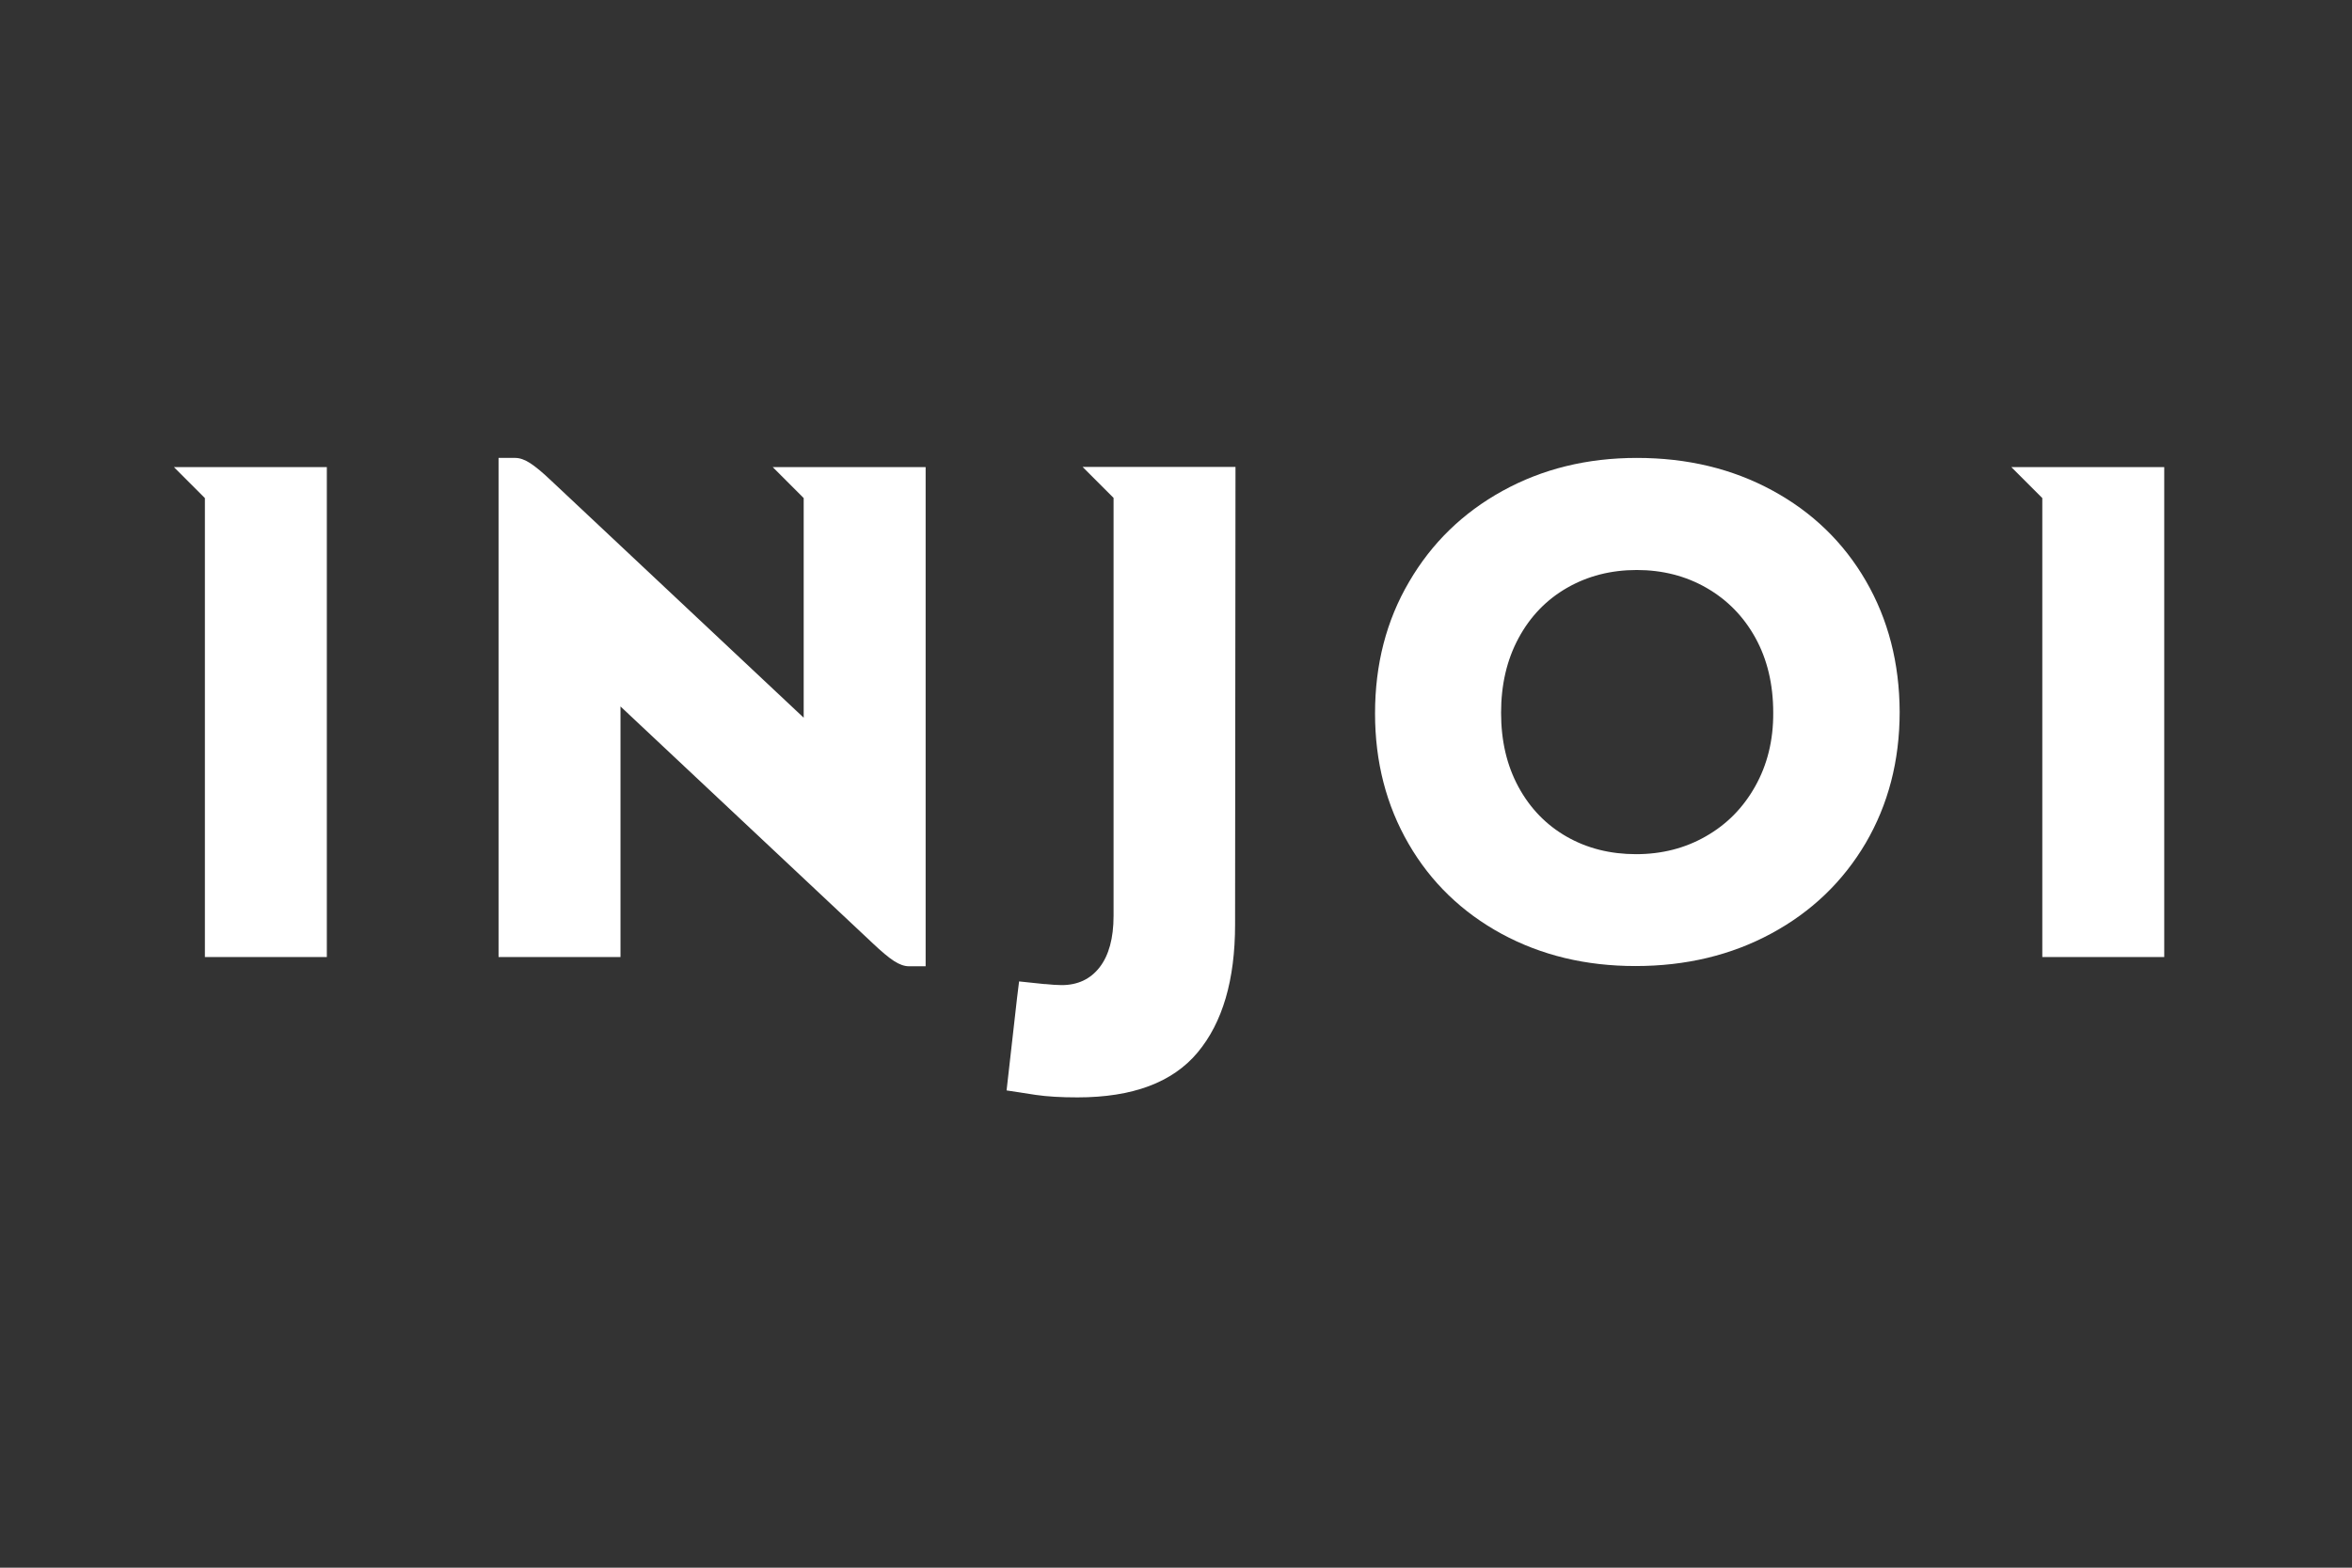 <svg width="150" height="100" viewBox="0 0 150 100" fill="none" xmlns="http://www.w3.org/2000/svg">
<rect x="0" y="0" width="150" height="100" fill="#333333" stroke="none"/>
<path d="M11.094 29.798L13.067 31.772V61.047H20.844V29.798H11.094Z" fill="white"/>
<path d="M118.996 37.052C117.571 34.595 115.585 32.673 113.036 31.288C110.488 29.903 107.612 29.21 104.397 29.21C101.208 29.21 98.359 29.916 95.824 31.314C93.288 32.713 91.302 34.647 89.864 37.117C88.413 39.587 87.694 42.384 87.694 45.508C87.694 48.605 88.413 51.376 89.838 53.833C91.262 56.29 93.249 58.198 95.771 59.571C98.307 60.943 101.143 61.622 104.306 61.622C107.521 61.622 110.409 60.93 112.971 59.544C115.532 58.159 117.532 56.238 118.983 53.781C120.42 51.324 121.152 48.54 121.152 45.403C121.139 42.293 120.42 39.509 118.996 37.052ZM111.938 50.16C111.167 51.533 110.122 52.591 108.789 53.349C107.469 54.107 105.979 54.486 104.345 54.486C102.711 54.486 101.234 54.12 99.927 53.376C98.621 52.631 97.588 51.572 96.843 50.2C96.098 48.827 95.732 47.259 95.732 45.468C95.732 43.678 96.098 42.096 96.843 40.711C97.588 39.326 98.621 38.254 99.941 37.496C101.26 36.738 102.75 36.359 104.384 36.359C106.018 36.359 107.508 36.738 108.828 37.496C110.148 38.254 111.193 39.313 111.951 40.685C112.709 42.057 113.088 43.652 113.088 45.455C113.101 47.22 112.709 48.788 111.938 50.16Z" fill="white"/>
<path d="M49.283 29.798L51.256 31.772V45.782L35.181 30.687C34.619 30.151 34.161 29.772 33.822 29.55C33.482 29.328 33.155 29.21 32.868 29.21C32.855 29.21 32.842 29.21 32.828 29.21H31.796V30.948V31.04V61.047H37.468H39.572V45.063L55.648 60.159C56.21 60.694 56.667 61.074 57.007 61.296C57.347 61.518 57.674 61.636 57.961 61.636H59.033V59.897V59.479V29.798H49.283Z" fill="white"/>
<path d="M128.275 29.798L130.249 31.772V61.047H138.025V29.798H128.275Z" fill="white"/>
<path d="M78.794 29.785H69.044L71.018 31.759V58.42C71.018 59.845 70.717 60.943 70.129 61.701C69.541 62.459 68.73 62.838 67.711 62.838C67.41 62.838 67.071 62.812 66.678 62.773C66.652 62.773 66.639 62.773 66.613 62.773L64.993 62.603L64.862 63.661L64.195 69.556L66.064 69.843C66.783 69.948 67.659 70 68.717 70C72.233 70 74.782 69.046 76.376 67.138C77.971 65.23 78.768 62.511 78.768 58.969L78.794 29.785Z" fill="white"/>
</svg>
